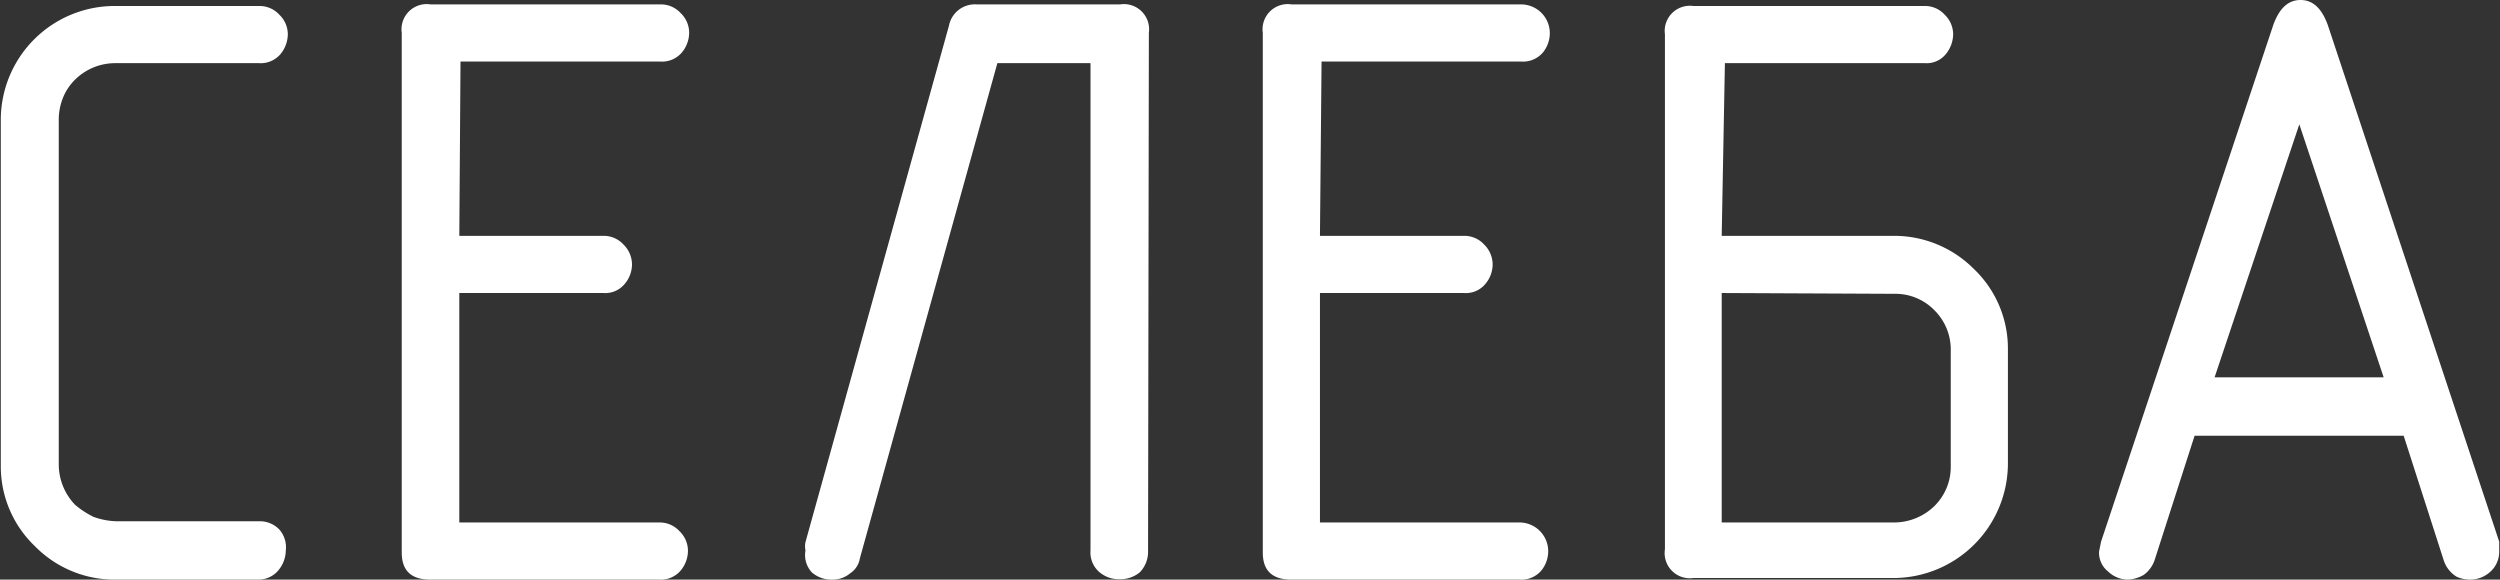 <svg id="Слой_1" data-name="Слой 1" xmlns="http://www.w3.org/2000/svg" viewBox="0 0 62.54 14.5"><rect x="0" y="0" width="62.54" height="14.5" fill="#333333" stroke="none"/><defs><style>.cls-1{fill:#fff;}</style></defs><path class="cls-1" d="M16.31,38.73H12.73a2.79,2.79,0,0,1-2-.83,2.76,2.76,0,0,1-.86-2V27.25a2.85,2.85,0,0,1,2.88-2.87h3.58a.67.67,0,0,1,.51.22.68.68,0,0,1,.21.49.8.8,0,0,1-.18.49.65.65,0,0,1-.54.23H12.73a1.43,1.43,0,0,0-1,.41,1.33,1.33,0,0,0-.31.47,1.47,1.47,0,0,0-.1.56v8.61a1.46,1.46,0,0,0,.41,1,2.27,2.27,0,0,0,.46.3,1.84,1.84,0,0,0,.57.11h3.58a.67.67,0,0,1,.51.22A.68.68,0,0,1,17,38a.8.8,0,0,1-.18.49A.65.65,0,0,1,16.31,38.73Z" transform="translate(-9.85 -24.23)"/><path class="cls-1" d="M21.34,30.13h3.6a.67.67,0,0,1,.51.22.7.7,0,0,1,.21.5.76.76,0,0,1-.18.48.63.63,0,0,1-.54.23h-3.6V37.3h5a.67.67,0,0,1,.51.22.68.68,0,0,1,.21.49.78.78,0,0,1-.18.49.65.65,0,0,1-.54.23H20.62c-.48,0-.72-.22-.72-.68v-13a.63.63,0,0,1,.72-.71h5.75a.67.67,0,0,1,.51.22.68.68,0,0,1,.21.49.78.78,0,0,1-.18.49.65.65,0,0,1-.54.23h-5Z" transform="translate(-9.85 -24.23)"/><path class="cls-1" d="M38.57,38a.74.74,0,0,1-.21.55.77.77,0,0,1-.51.17.75.75,0,0,1-.5-.18.65.65,0,0,1-.22-.54V25.81H34.8L31.36,38.2a.55.55,0,0,1-.24.37.68.68,0,0,1-.44.16.75.75,0,0,1-.52-.18A.64.64,0,0,1,30,38a.51.51,0,0,1,0-.21l3.59-12.92a.66.66,0,0,1,.69-.53h3.59a.63.63,0,0,1,.72.71Z" transform="translate(-9.85 -24.23)"/><path class="cls-1" d="M42.87,30.13h3.6a.67.67,0,0,1,.51.22.7.7,0,0,1,.21.5.76.76,0,0,1-.18.48.63.63,0,0,1-.54.23h-3.6V37.3h5a.72.72,0,0,1,.71.71.77.77,0,0,1-.17.49.65.65,0,0,1-.54.23H42.16c-.48,0-.72-.22-.72-.68v-13a.63.63,0,0,1,.72-.71h5.75a.72.72,0,0,1,.71.71.77.77,0,0,1-.17.49.65.65,0,0,1-.54.23h-5Z" transform="translate(-9.85 -24.23)"/><path class="cls-1" d="M52.92,30.13h4.31a2.81,2.81,0,0,1,2,.83,2.75,2.75,0,0,1,.85,2v2.86a2.87,2.87,0,0,1-2.87,2.87h-5a.63.63,0,0,1-.71-.72V25.09a.63.63,0,0,1,.71-.71H58a.66.66,0,0,1,.5.22.68.68,0,0,1,.21.49.8.8,0,0,1-.18.49.62.62,0,0,1-.53.23h-5Zm0,1.43V37.3h4.31a1.45,1.45,0,0,0,1-.4,1.37,1.37,0,0,0,.42-1V33a1.38,1.38,0,0,0-.4-1,1.36,1.36,0,0,0-1-.42Z" transform="translate(-9.85 -24.23)"/><path class="cls-1" d="M64.75,35.13l-1,3.11a.76.76,0,0,1-.27.37.9.9,0,0,1-.39.12.72.72,0,0,1-.5-.2.6.6,0,0,1-.23-.5l.05-.25,4.31-12.93c.15-.41.37-.62.68-.62s.53.21.68.62l4.29,12.93,0,.25a.67.67,0,0,1-.23.51.75.75,0,0,1-.5.19.85.85,0,0,1-.33-.07.75.75,0,0,1-.33-.42l-1-3.11Zm4.73-1.46-2.11-6.33-2.12,6.33Z" transform="translate(-9.85 -24.23)"/></svg>